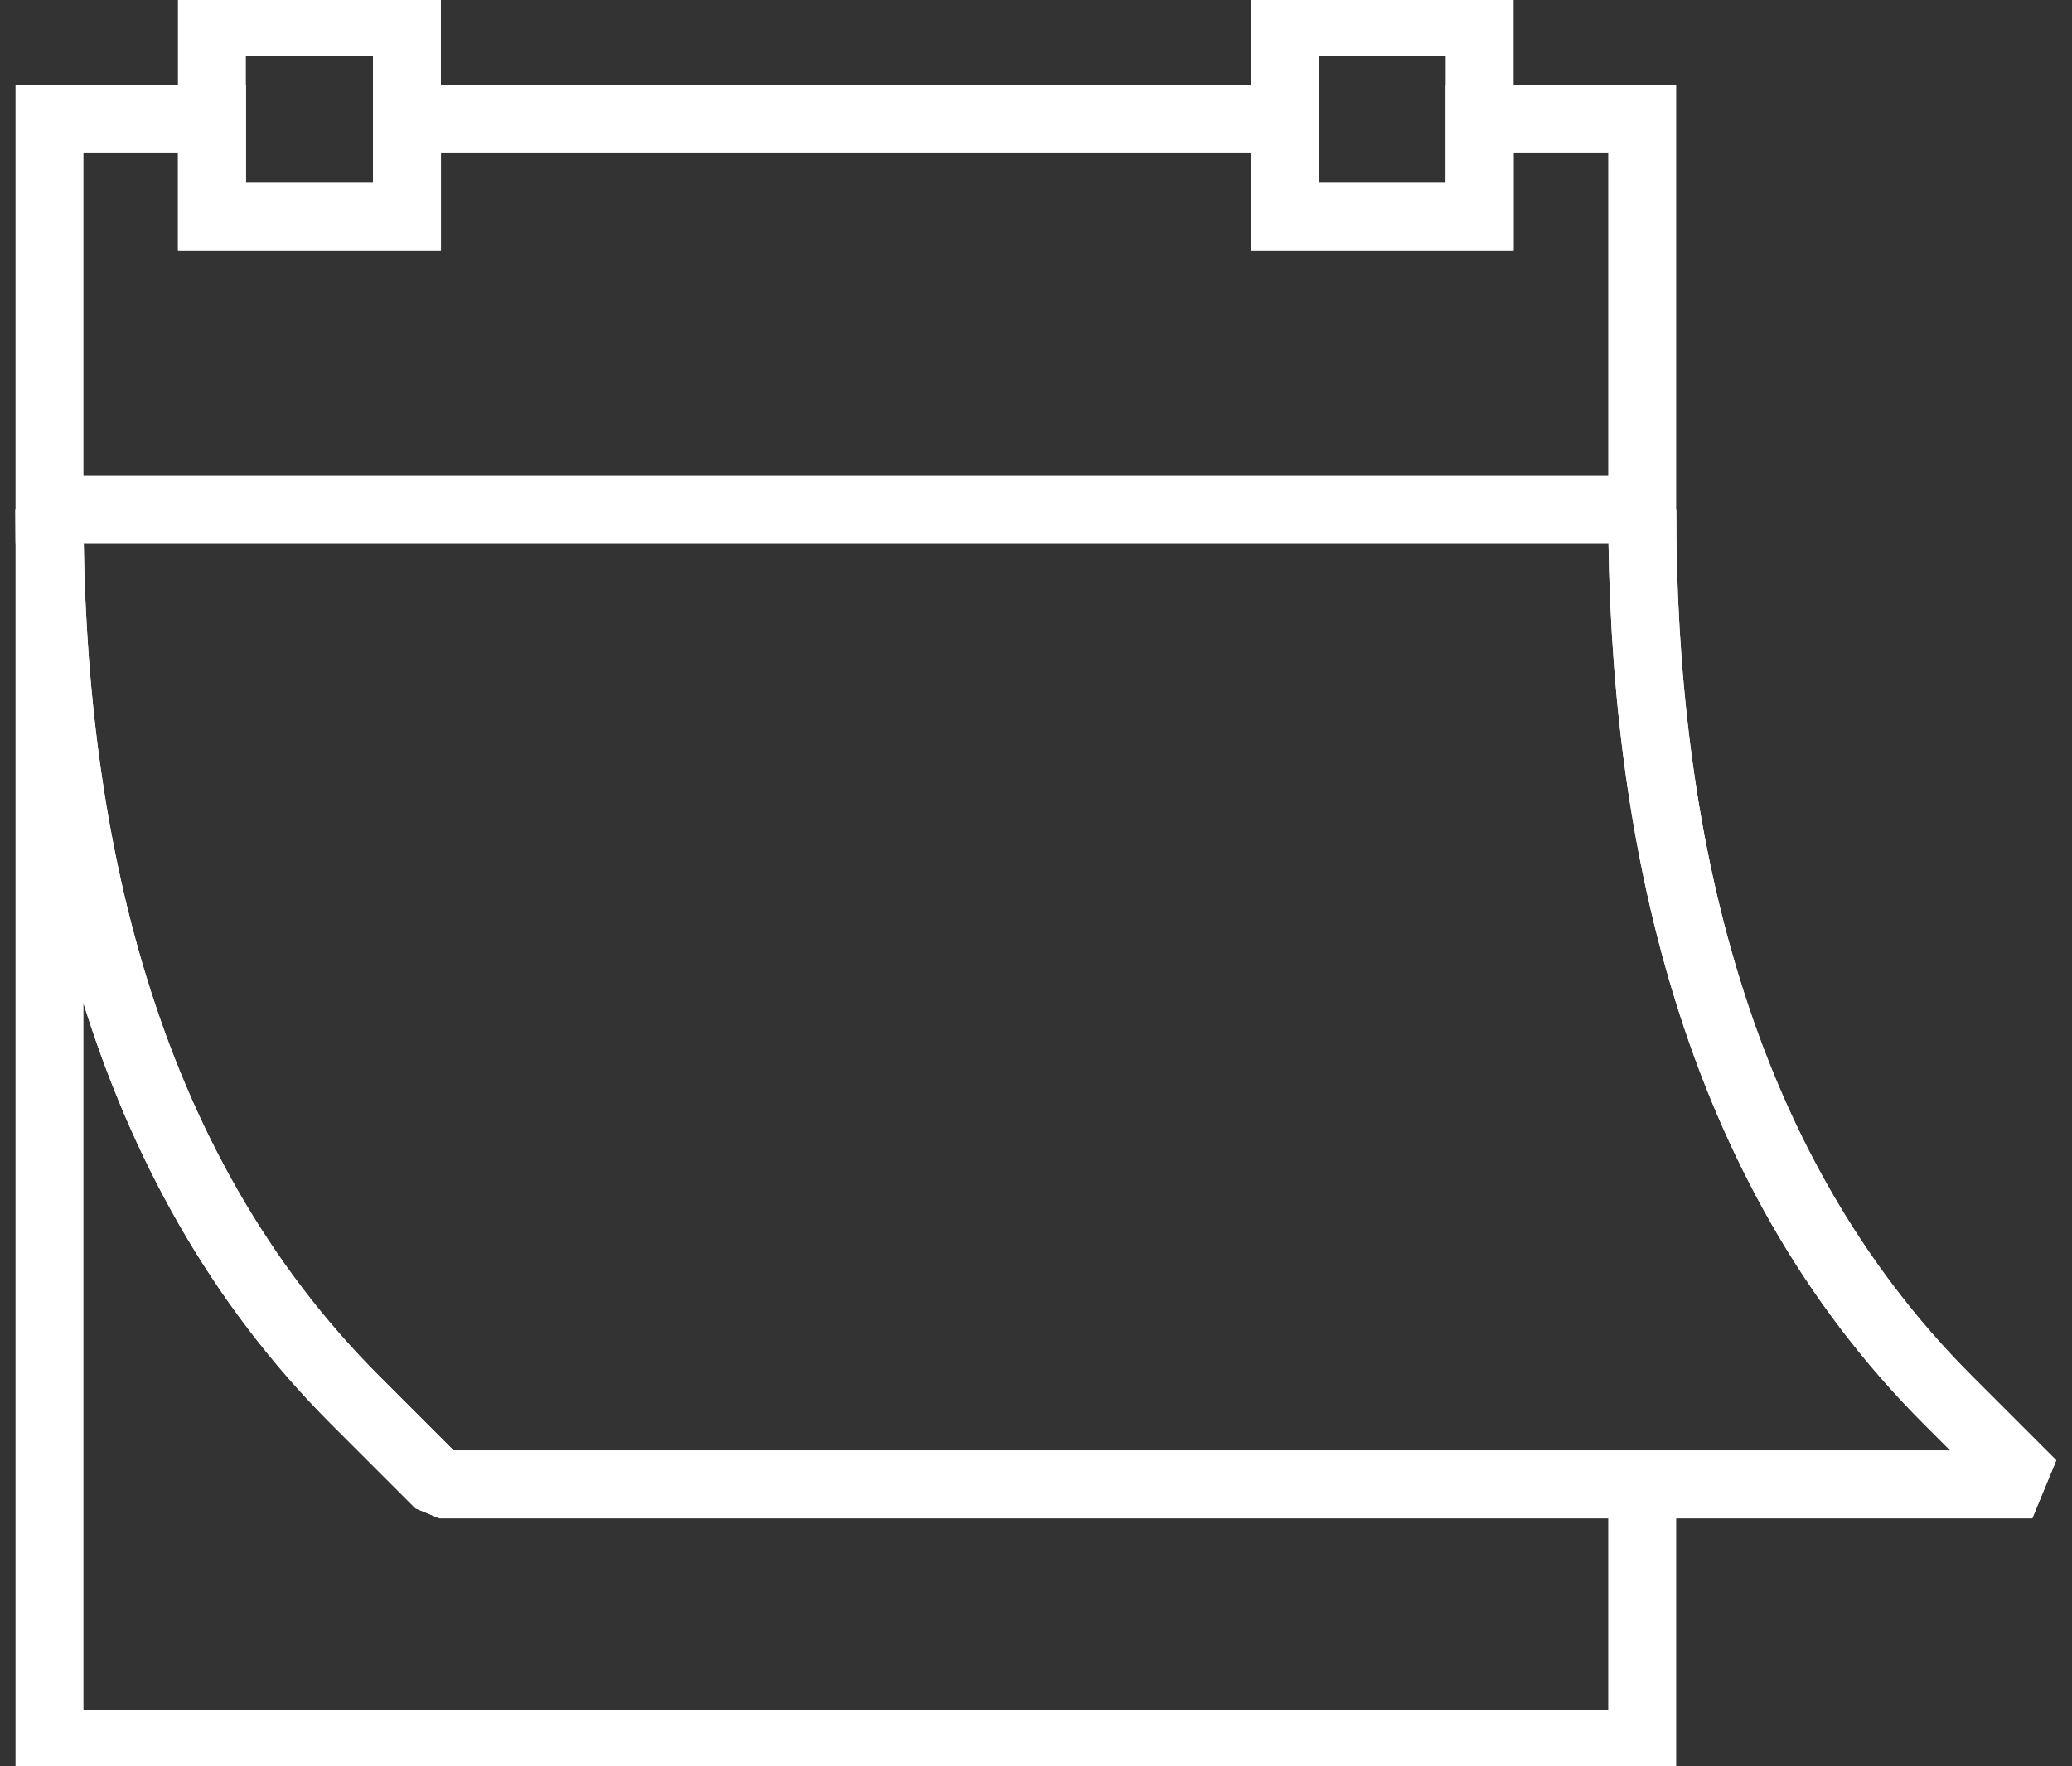 <svg width="61" height="52" viewBox="0 0 61 52" fill="none" xmlns="http://www.w3.org/2000/svg">
<rect x="0" y="0" width="61" height="52" fill="#333333" stroke="none"/>
<path d="M1.457 14.995C1.457 24.564 3.562 34.325 10.452 41.215L12.94 43.703H59.83L57.342 41.215C50.452 34.325 48.347 24.564 48.347 14.995" stroke="white" stroke-width="2" stroke-miterlimit="10" stroke-linejoin="bevel"/>
<path d="M1.457 14.995C1.457 24.564 3.562 34.325 10.452 41.215L12.94 43.703H59.83L57.342 41.215C50.452 34.325 48.347 24.564 48.347 14.995" stroke="white" stroke-width="2" stroke-miterlimit="10" stroke-linejoin="bevel"/>
<path d="M48.347 43.703V51.359H1.457V14.995" stroke="white" stroke-width="2" stroke-miterlimit="10"/>
<path d="M37.821 6.383L43.562 6.383L43.562 0.641L37.821 0.641L37.821 6.383Z" stroke="white" stroke-width="2" stroke-miterlimit="10"/>
<path d="M6.239 6.383L11.98 6.383L11.98 0.641L6.239 0.641L6.239 6.383Z" stroke="white" stroke-width="2" stroke-miterlimit="10"/>
<path d="M6.242 3.512V6.383H11.983V3.512H37.821V6.383H43.562V3.512H48.347V14.995H1.457V3.512H6.242Z" stroke="white" stroke-width="2" stroke-miterlimit="10"/>
</svg>
